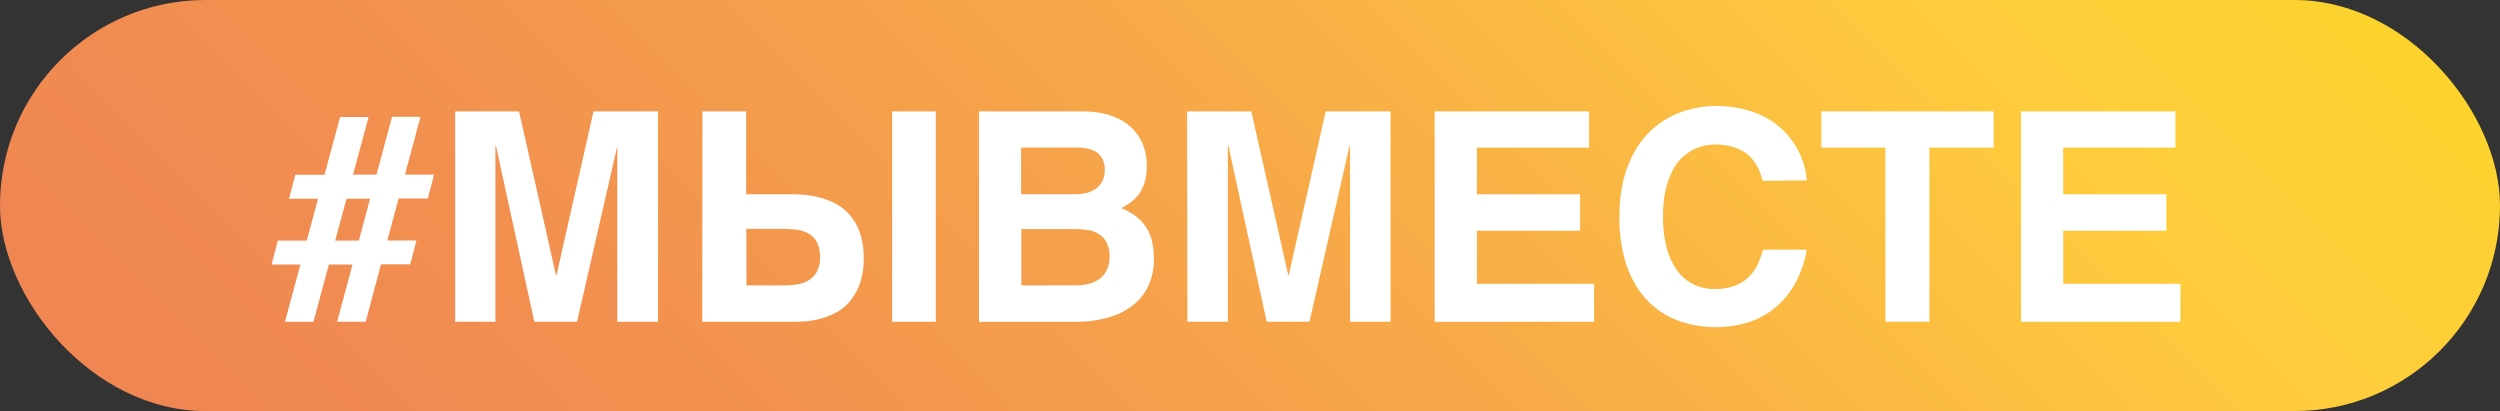 <?xml version="1.0" encoding="UTF-8"?> <svg xmlns="http://www.w3.org/2000/svg" xmlns:xlink="http://www.w3.org/1999/xlink" id="Слой_1" data-name="Слой 1" viewBox="0 0 400.92 65.92"><rect x="0" y="0" width="400.92" height="65.92" fill="#333333" stroke="none"/> <defs> <style>.cls-1{fill:none;}.cls-2{clip-path:url(#clip-path);}.cls-3{fill:url(#Безымянный_градиент_8);}.cls-4{fill:#fff;}</style> <clipPath id="clip-path"> <rect class="cls-1" width="400.92" height="65.92" rx="32.96"></rect> </clipPath> <linearGradient id="Безымянный_градиент_8" x1="368.57" y1="-123.37" x2="66.94" y2="178.26" gradientUnits="userSpaceOnUse"> <stop offset="0" stop-color="#f2e500"></stop> <stop offset="0.11" stop-color="#f8da1c"></stop> <stop offset="0.22" stop-color="#fdd033"></stop> <stop offset="0.3" stop-color="#ffcd3c"></stop> <stop offset="0.53" stop-color="#f7a848"></stop> <stop offset="0.74" stop-color="#f2904f"></stop> <stop offset="0.86" stop-color="#f08752"></stop> </linearGradient> </defs> <g class="cls-2"> <polygon class="cls-3" points="474.16 -17.78 439.23 -23.43 402.13 -87.68 323.35 -42.19 92.5 -79.57 288.82 -22.25 288.27 -21.94 288.98 -20.71 127.04 -20.71 95.82 -74.78 -45.14 6.6 36.24 147.56 132.6 91.92 437.01 91.92 437.01 44 463.45 28.73 466.48 29.62 466.95 26.71 467.87 26.18 467.22 25.05 474.16 -17.78"></polygon> <path class="cls-4" d="M44.55,38.59H49.2L51,31.87H46.35l1-3.84h4.69l2.5-9.26h4.57L56.62,28h3.76l2.49-9.26h4.56L64.94,28h4.67l-1,3.84H63.92l-1.8,6.72h4.67l-1,3.83H61.1L58.64,51.6H54.07l2.46-9.18H52.74L50.27,51.6H45.7l2.48-9.18H43.55Zm13,0,1.8-6.72H55.57l-1.82,6.72Z"></path> <path class="cls-4" d="M72.94,17.87h10.3l5.92,26.25h.09l5.93-26.25h10.35V51.6H99V23.4H99L92.54,51.6H85.69L79.54,23.4h-.09V51.6H73V17.87Z"></path> <path class="cls-4" d="M112.66,17.87h7V31.15h6.72c.5,0,1.15,0,1.94.05a15.27,15.27,0,0,1,2.54.33,13,13,0,0,1,2.7.91,7.87,7.87,0,0,1,2.46,1.75,8.55,8.55,0,0,1,1.79,2.89,11.7,11.7,0,0,1,.69,4.33,11.48,11.48,0,0,1-.69,4.29,9,9,0,0,1-1.75,2.88,7.52,7.52,0,0,1-2.36,1.74,12.21,12.21,0,0,1-2.53.9,13.16,13.16,0,0,1-2.25.33c-.68,0-1.18.05-1.5.05h-14.8Zm7,27.9h6a15.24,15.24,0,0,0,2-.14,5.6,5.6,0,0,0,1.88-.6,3.7,3.7,0,0,0,1.41-1.37,4.66,4.66,0,0,0,.55-2.42,4.87,4.87,0,0,0-.54-2.49,3.6,3.6,0,0,0-1.41-1.36,5.2,5.2,0,0,0-2-.57,19.82,19.82,0,0,0-2.19-.12H119.7v9.07Zm23.41-27.9h7V51.6h-7Z"></path> <path class="cls-4" d="M157,17.87h16.54a15.21,15.21,0,0,1,3.64.39,10.22,10.22,0,0,1,2.72,1.06,7.79,7.79,0,0,1,3.16,3.35,7.91,7.91,0,0,1,.65,1.94,9.79,9.79,0,0,1,.2,1.88,10.72,10.72,0,0,1-.23,2.3,6.32,6.32,0,0,1-.72,1.86,5.69,5.69,0,0,1-1.28,1.51,9.49,9.49,0,0,1-1.89,1.23A8.66,8.66,0,0,1,182.54,35a7.22,7.22,0,0,1,1.59,2,7.76,7.76,0,0,1,.73,2.26,14.49,14.49,0,0,1,.19,2.23,10,10,0,0,1-.89,4.34A8.64,8.64,0,0,1,181.63,49a11.36,11.36,0,0,1-4,1.94,18.88,18.88,0,0,1-5.17.67H157Zm6.76,13.28h8.7a7.39,7.39,0,0,0,1.77-.21,4,4,0,0,0,1.5-.68,3.38,3.38,0,0,0,1.05-1.2,3.85,3.85,0,0,0,.39-1.77,4.09,4.09,0,0,0-.35-1.78,2.92,2.92,0,0,0-1-1.11,4,4,0,0,0-1.44-.57,8.86,8.86,0,0,0-1.74-.16h-8.89v7.48Zm0,14.62h8.79a7.77,7.77,0,0,0,2.15-.28,4.87,4.87,0,0,0,1.71-.83,3.67,3.67,0,0,0,1.12-1.43,4.71,4.71,0,0,0,.41-2,5,5,0,0,0-.48-2.35,3.63,3.63,0,0,0-1.27-1.36,4.45,4.45,0,0,0-1.79-.63,13.67,13.67,0,0,0-2-.15h-8.61v9.06Z"></path> <path class="cls-4" d="M190.37,17.87h10.3l5.92,26.25h.09l5.92-26.25H223V51.6h-6.49V23.4h-.09L210,51.6h-6.86L197,23.4h-.09V51.6h-6.49Z"></path> <path class="cls-4" d="M230.08,17.87h24.76v5.8h-18v7.48H253.4V37H236.85v8.51h18.79v6.1H230.08Z"></path> <path class="cls-4" d="M282.67,29c-.09-.33-.21-.69-.34-1.11a7.45,7.45,0,0,0-.56-1.27,6.5,6.5,0,0,0-.9-1.26,5.44,5.44,0,0,0-1.34-1.1,6.88,6.88,0,0,0-1.92-.78,10.37,10.37,0,0,0-2.64-.3,8.28,8.28,0,0,0-1.52.16,7,7,0,0,0-1.79.61,8.06,8.06,0,0,0-1.81,1.25,7.57,7.57,0,0,0-1.59,2.09,12.82,12.82,0,0,0-1.13,3.13,18.58,18.58,0,0,0-.43,4.36,18.76,18.76,0,0,0,.57,4.89,10.87,10.87,0,0,0,1.65,3.65A7.18,7.18,0,0,0,275,46.34a8.27,8.27,0,0,0,3.63-.69A6.73,6.73,0,0,0,280.84,44a7,7,0,0,0,1.25-2.07c.28-.72.49-1.35.64-1.88h7a17,17,0,0,1-1.9,5.5,13.56,13.56,0,0,1-3.24,3.87,13.1,13.1,0,0,1-4.28,2.29,17.86,17.86,0,0,1-11.72-.49,13.3,13.3,0,0,1-4.89-3.57,15.59,15.59,0,0,1-3-5.59,24.13,24.13,0,0,1-1-7.31,24.61,24.61,0,0,1,.6-5.65,18.21,18.21,0,0,1,1.67-4.48,14,14,0,0,1,5.66-5.76,14.23,14.23,0,0,1,3.59-1.37A16.33,16.33,0,0,1,275,17a19,19,0,0,1,4.89.57,15.16,15.16,0,0,1,3.74,1.54,12.36,12.36,0,0,1,2.74,2.2,13.38,13.38,0,0,1,1.86,2.56,11.76,11.76,0,0,1,1.08,2.64,12.32,12.32,0,0,1,.44,2.42Z"></path> <path class="cls-4" d="M292.09,17.87h27.62v5.8h-10.3V51.6h-7.05V23.67H292.09Z"></path> <path class="cls-4" d="M324.11,17.87h24.76v5.8h-18v7.48h16.55V37H330.88v8.51h18.79v6.1H324.11Z"></path> </g> </svg> 